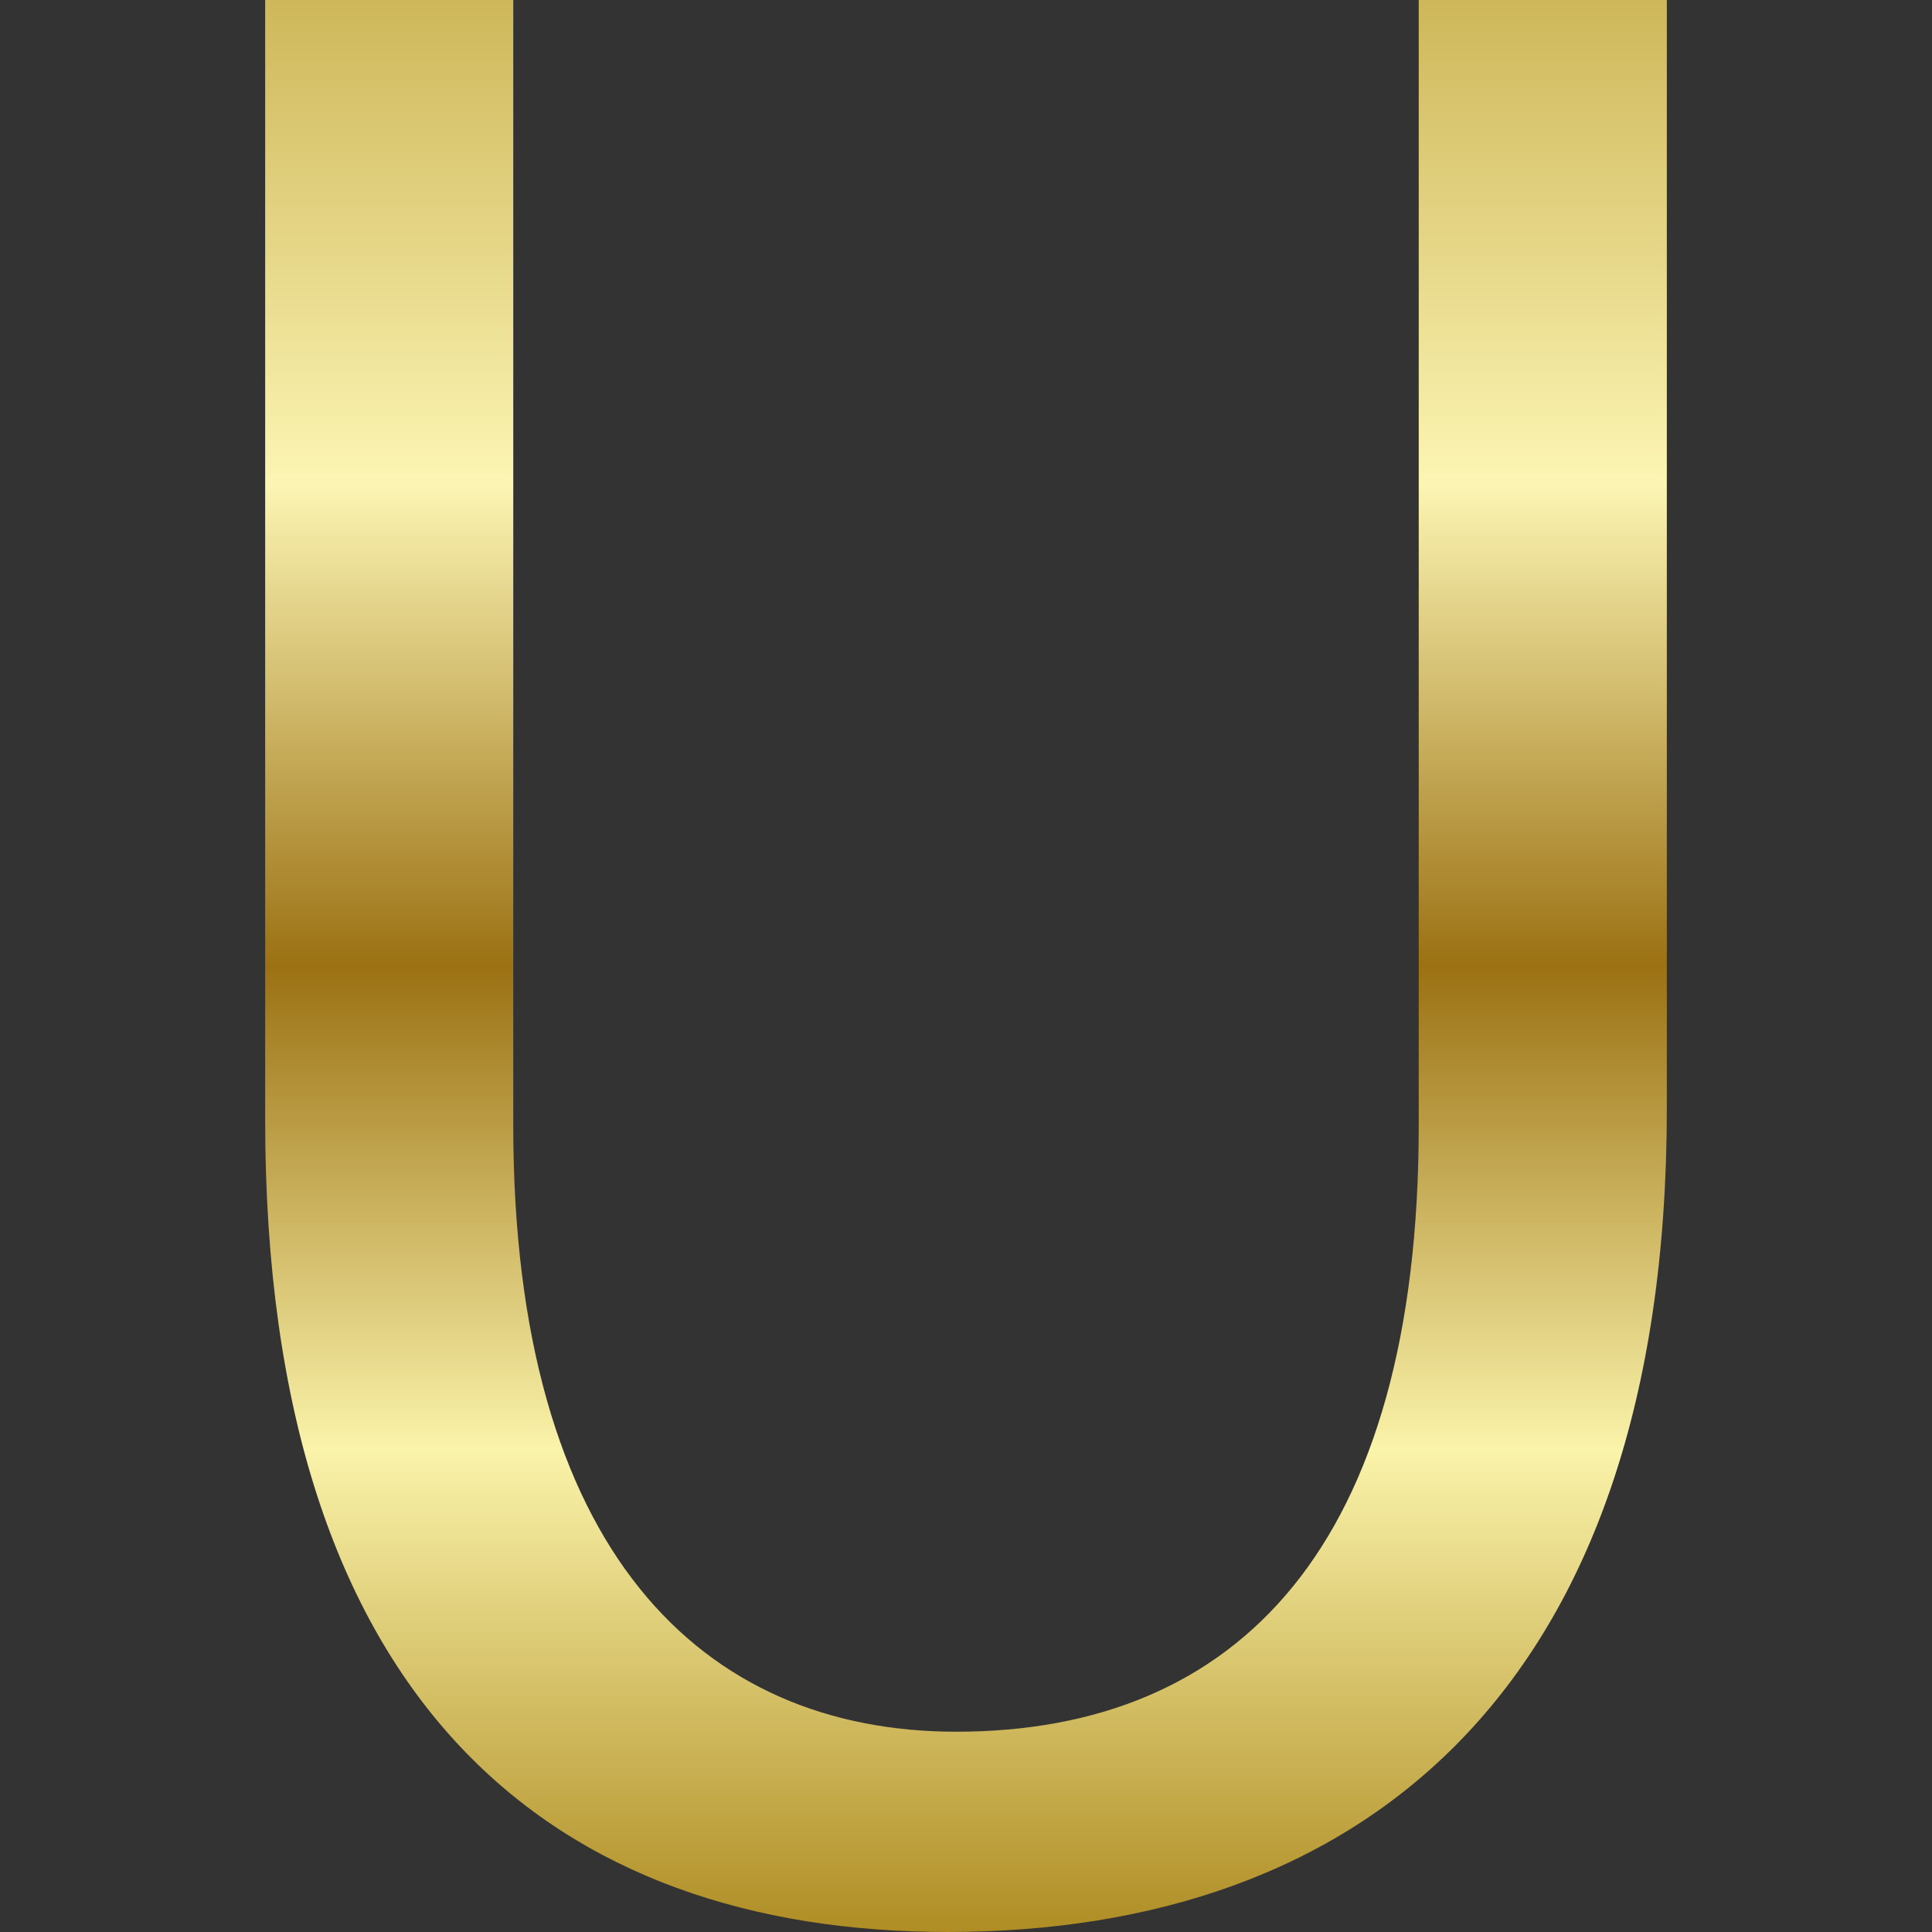 <svg id="Layer_1" data-name="Layer 1" xmlns="http://www.w3.org/2000/svg" xmlns:xlink="http://www.w3.org/1999/xlink" viewBox="0 0 120 120"><rect x="0" y="0" width="120" height="120" fill="#333333" stroke="none"/><defs><style>.cls-1{fill:url(#linear-gradient);}</style><linearGradient id="linear-gradient" x1="60" x2="60" y2="120" gradientUnits="userSpaceOnUse"><stop offset="0" stop-color="#ceb75a"/><stop offset="0.25" stop-color="#fcf5b3"/><stop offset="0.5" stop-color="#9b7113"/><stop offset="0.75" stop-color="#faf3aa"/><stop offset="1" stop-color="#af8d24"/></linearGradient></defs><path class="cls-1" d="M31.88,0V69.9c0,26.45,11.74,37.66,27.51,37.66,17.52,0,28.73-11.56,28.73-37.66V0h15.41V68.85c0,36.26-19.09,51.15-44.67,51.15-24.17,0-42.39-13.84-42.39-50.45V0Z"/></svg>